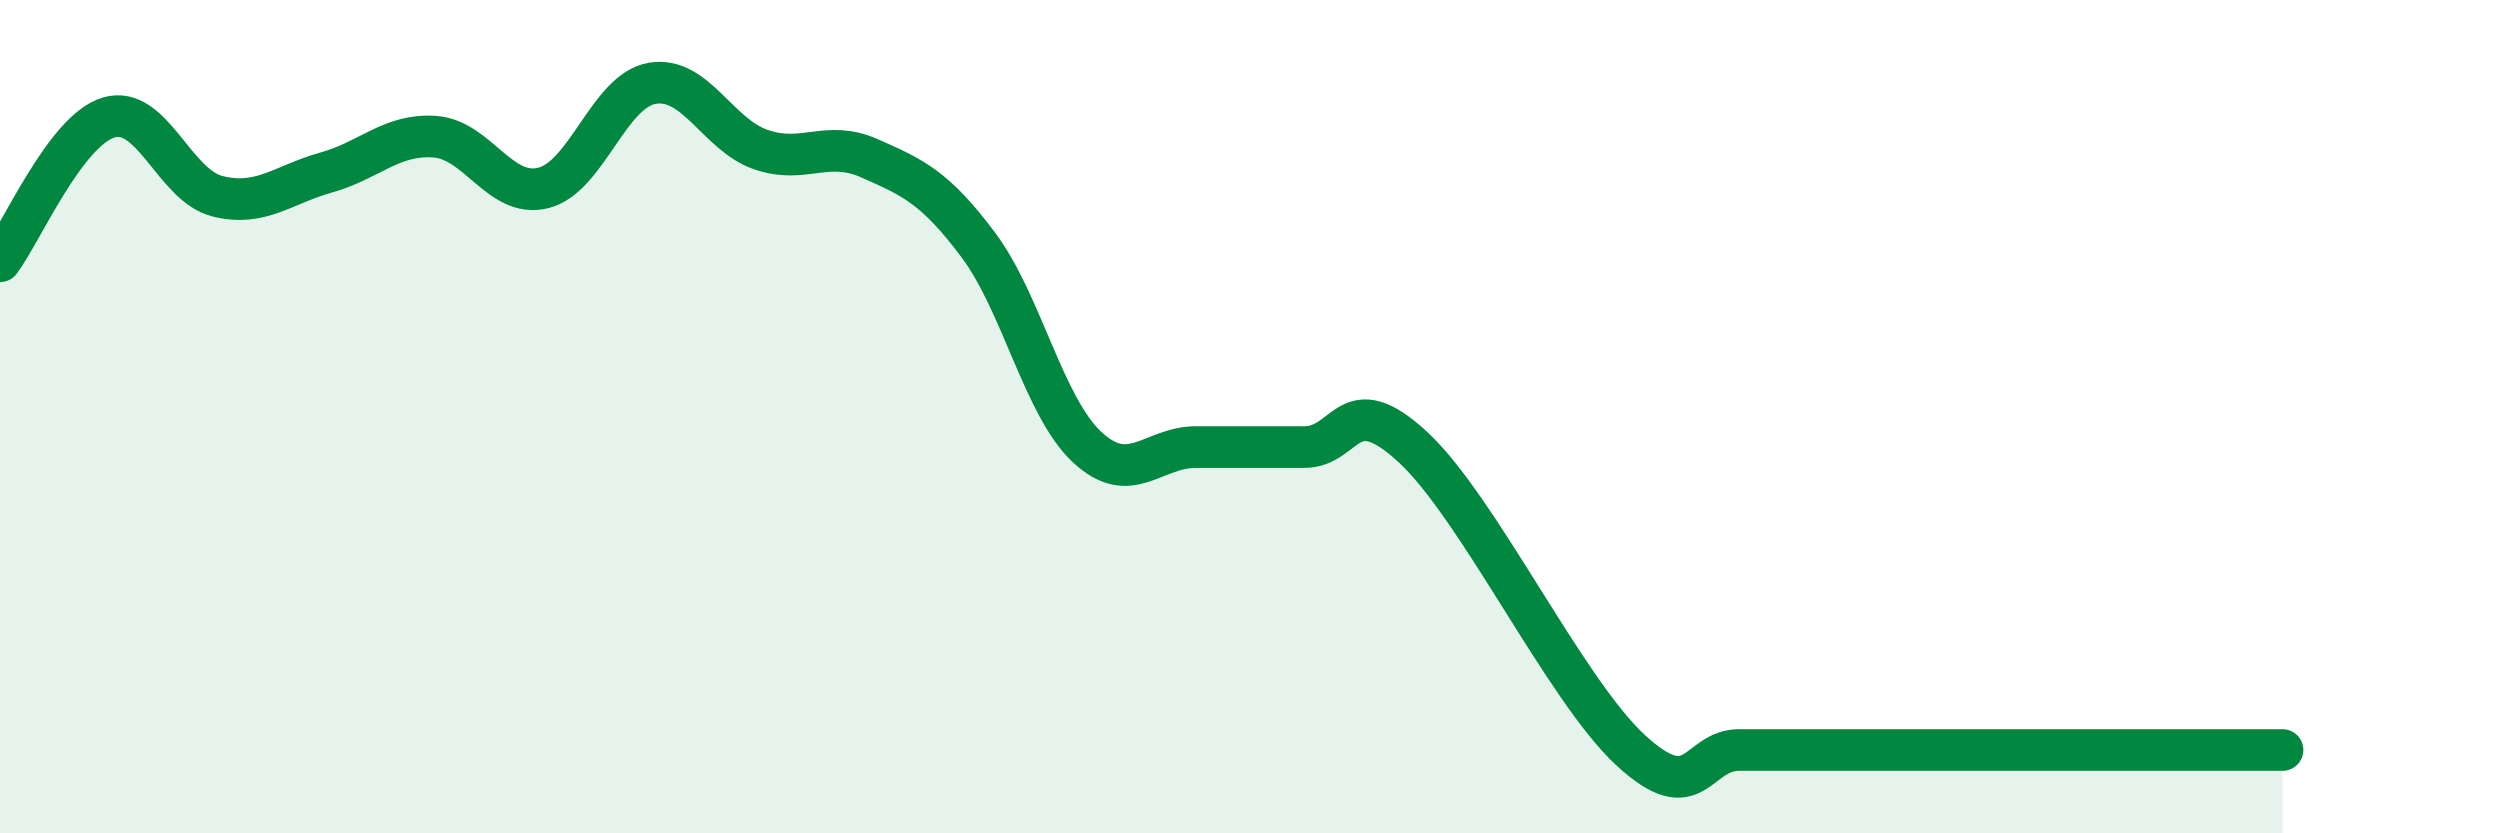 
    <svg width="60" height="20" viewBox="0 0 60 20" xmlns="http://www.w3.org/2000/svg">
      <path
        d="M 0,6.27 C 0.52,5.58 1.57,3.13 2.61,2.82 C 3.65,2.51 4.18,4.45 5.22,4.71 C 6.26,4.97 6.79,4.43 7.83,4.14 C 8.87,3.85 9.39,3.21 10.43,3.28 C 11.47,3.35 12,4.77 13.04,4.51 C 14.08,4.25 14.61,2.18 15.65,2 C 16.69,1.82 17.22,3.23 18.26,3.59 C 19.3,3.95 19.83,3.34 20.87,3.8 C 21.91,4.26 22.44,4.49 23.48,5.88 C 24.52,7.27 25.05,9.76 26.09,10.73 C 27.13,11.7 27.66,10.73 28.7,10.73 C 29.74,10.73 30.26,10.73 31.3,10.73 C 32.34,10.73 32.34,9.28 33.91,10.73 C 35.48,12.18 37.56,16.55 39.13,18 C 40.7,19.45 40.7,18 41.74,18 C 42.78,18 43.31,18 44.35,18 C 45.39,18 45.92,18 46.96,18 C 48,18 48.53,18 49.57,18 C 50.61,18 51.13,18 52.17,18 C 53.21,18 54.26,18 54.78,18L54.78 20L0 20Z"
        fill="#008740"
        opacity="0.1"
        stroke-linecap="round"
        stroke-linejoin="round"
      />
      <path
        d="M 0,6.27 C 0.52,5.58 1.57,3.13 2.61,2.82 C 3.65,2.51 4.18,4.45 5.22,4.71 C 6.26,4.97 6.79,4.43 7.83,4.14 C 8.87,3.85 9.39,3.21 10.43,3.28 C 11.47,3.35 12,4.77 13.04,4.51 C 14.08,4.25 14.61,2.18 15.65,2 C 16.69,1.82 17.22,3.23 18.26,3.59 C 19.3,3.95 19.83,3.34 20.87,3.8 C 21.91,4.26 22.44,4.49 23.48,5.88 C 24.52,7.27 25.05,9.76 26.09,10.73 C 27.13,11.7 27.66,10.73 28.7,10.73 C 29.74,10.73 30.26,10.73 31.3,10.73 C 32.34,10.73 32.34,9.28 33.91,10.73 C 35.48,12.18 37.56,16.55 39.13,18 C 40.7,19.45 40.7,18 41.74,18 C 42.78,18 43.31,18 44.35,18 C 45.39,18 45.92,18 46.96,18 C 48,18 48.53,18 49.57,18 C 50.61,18 51.13,18 52.17,18 C 53.21,18 54.26,18 54.78,18"
        stroke="#008740"
        stroke-width="1"
        fill="none"
        stroke-linecap="round"
        stroke-linejoin="round"
      />
    </svg>
  